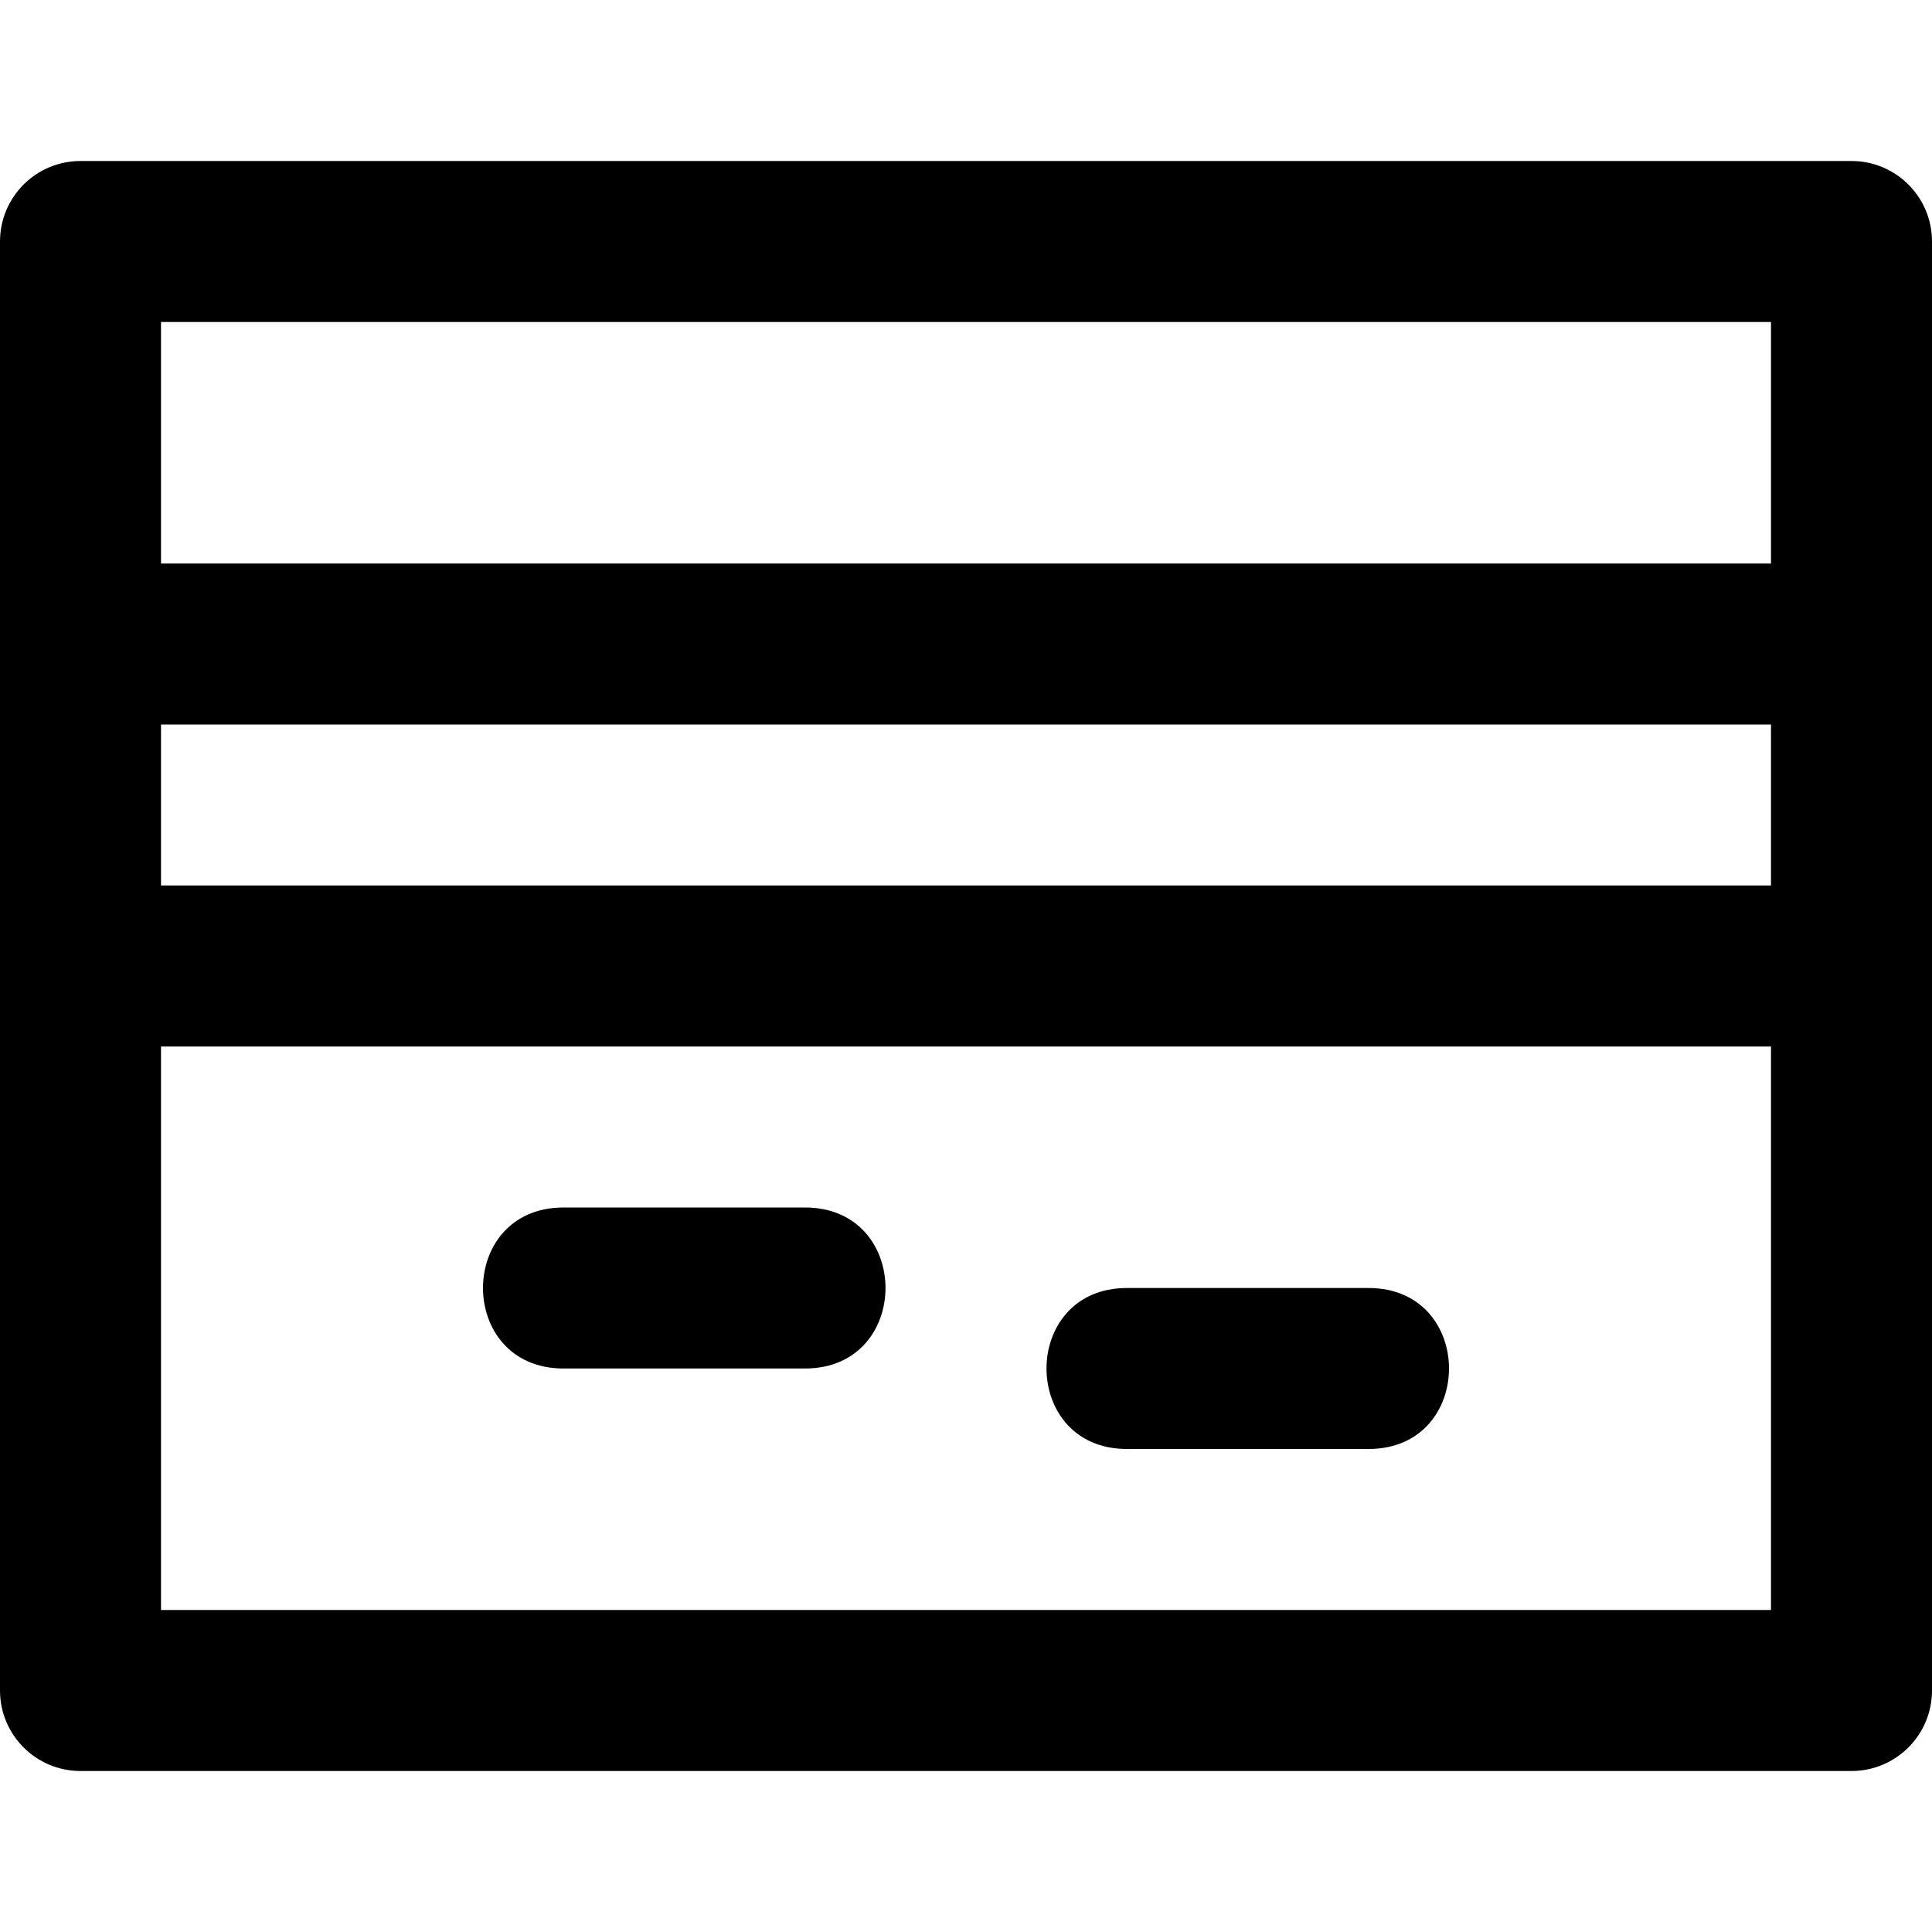 <?xml version="1.0" encoding="iso-8859-1"?>
<!-- Generator: Adobe Illustrator 19.0.0, SVG Export Plug-In . SVG Version: 6.00 Build 0)  -->
<svg version="1.1" id="Layer_1" xmlns="http://www.w3.org/2000/svg" xmlns:xlink="http://www.w3.org/1999/xlink" x="0px" y="0px"
	 viewBox="0 0 491.52 491.52" style="enable-background:new 0 0 491.52 491.52;" xml:space="preserve">
<g>
	<g>
		<g>
			<path d="M471.04,40.96H20.48C9.169,40.96,0,50.129,0,61.44v102.4v81.92v184.32c0,11.311,9.169,20.48,20.48,20.48h450.56
				c11.311,0,20.48-9.169,20.48-20.48V245.76v-81.92V61.44C491.52,50.129,482.351,40.96,471.04,40.96z M450.56,81.92v61.44H40.96
				V81.92H450.56z M450.56,225.28H40.96v-40.96h409.6V225.28z M40.96,409.6V266.24h409.6V409.6H40.96z"/>
			<path d="M204.8,307.2h-61.44c-27.307,0-27.307,40.96,0,40.96h61.44C232.107,348.16,232.107,307.2,204.8,307.2z"/>
			<path d="M348.16,327.68h-61.44c-27.307,0-27.307,40.96,0,40.96h61.44C375.467,368.64,375.467,327.68,348.16,327.68z"/>
		</g>
	</g>
</g>
<g>
</g>
<g>
</g>
<g>
</g>
<g>
</g>
<g>
</g>
<g>
</g>
<g>
</g>
<g>
</g>
<g>
</g>
<g>
</g>
<g>
</g>
<g>
</g>
<g>
</g>
<g>
</g>
<g>
</g>
</svg>
